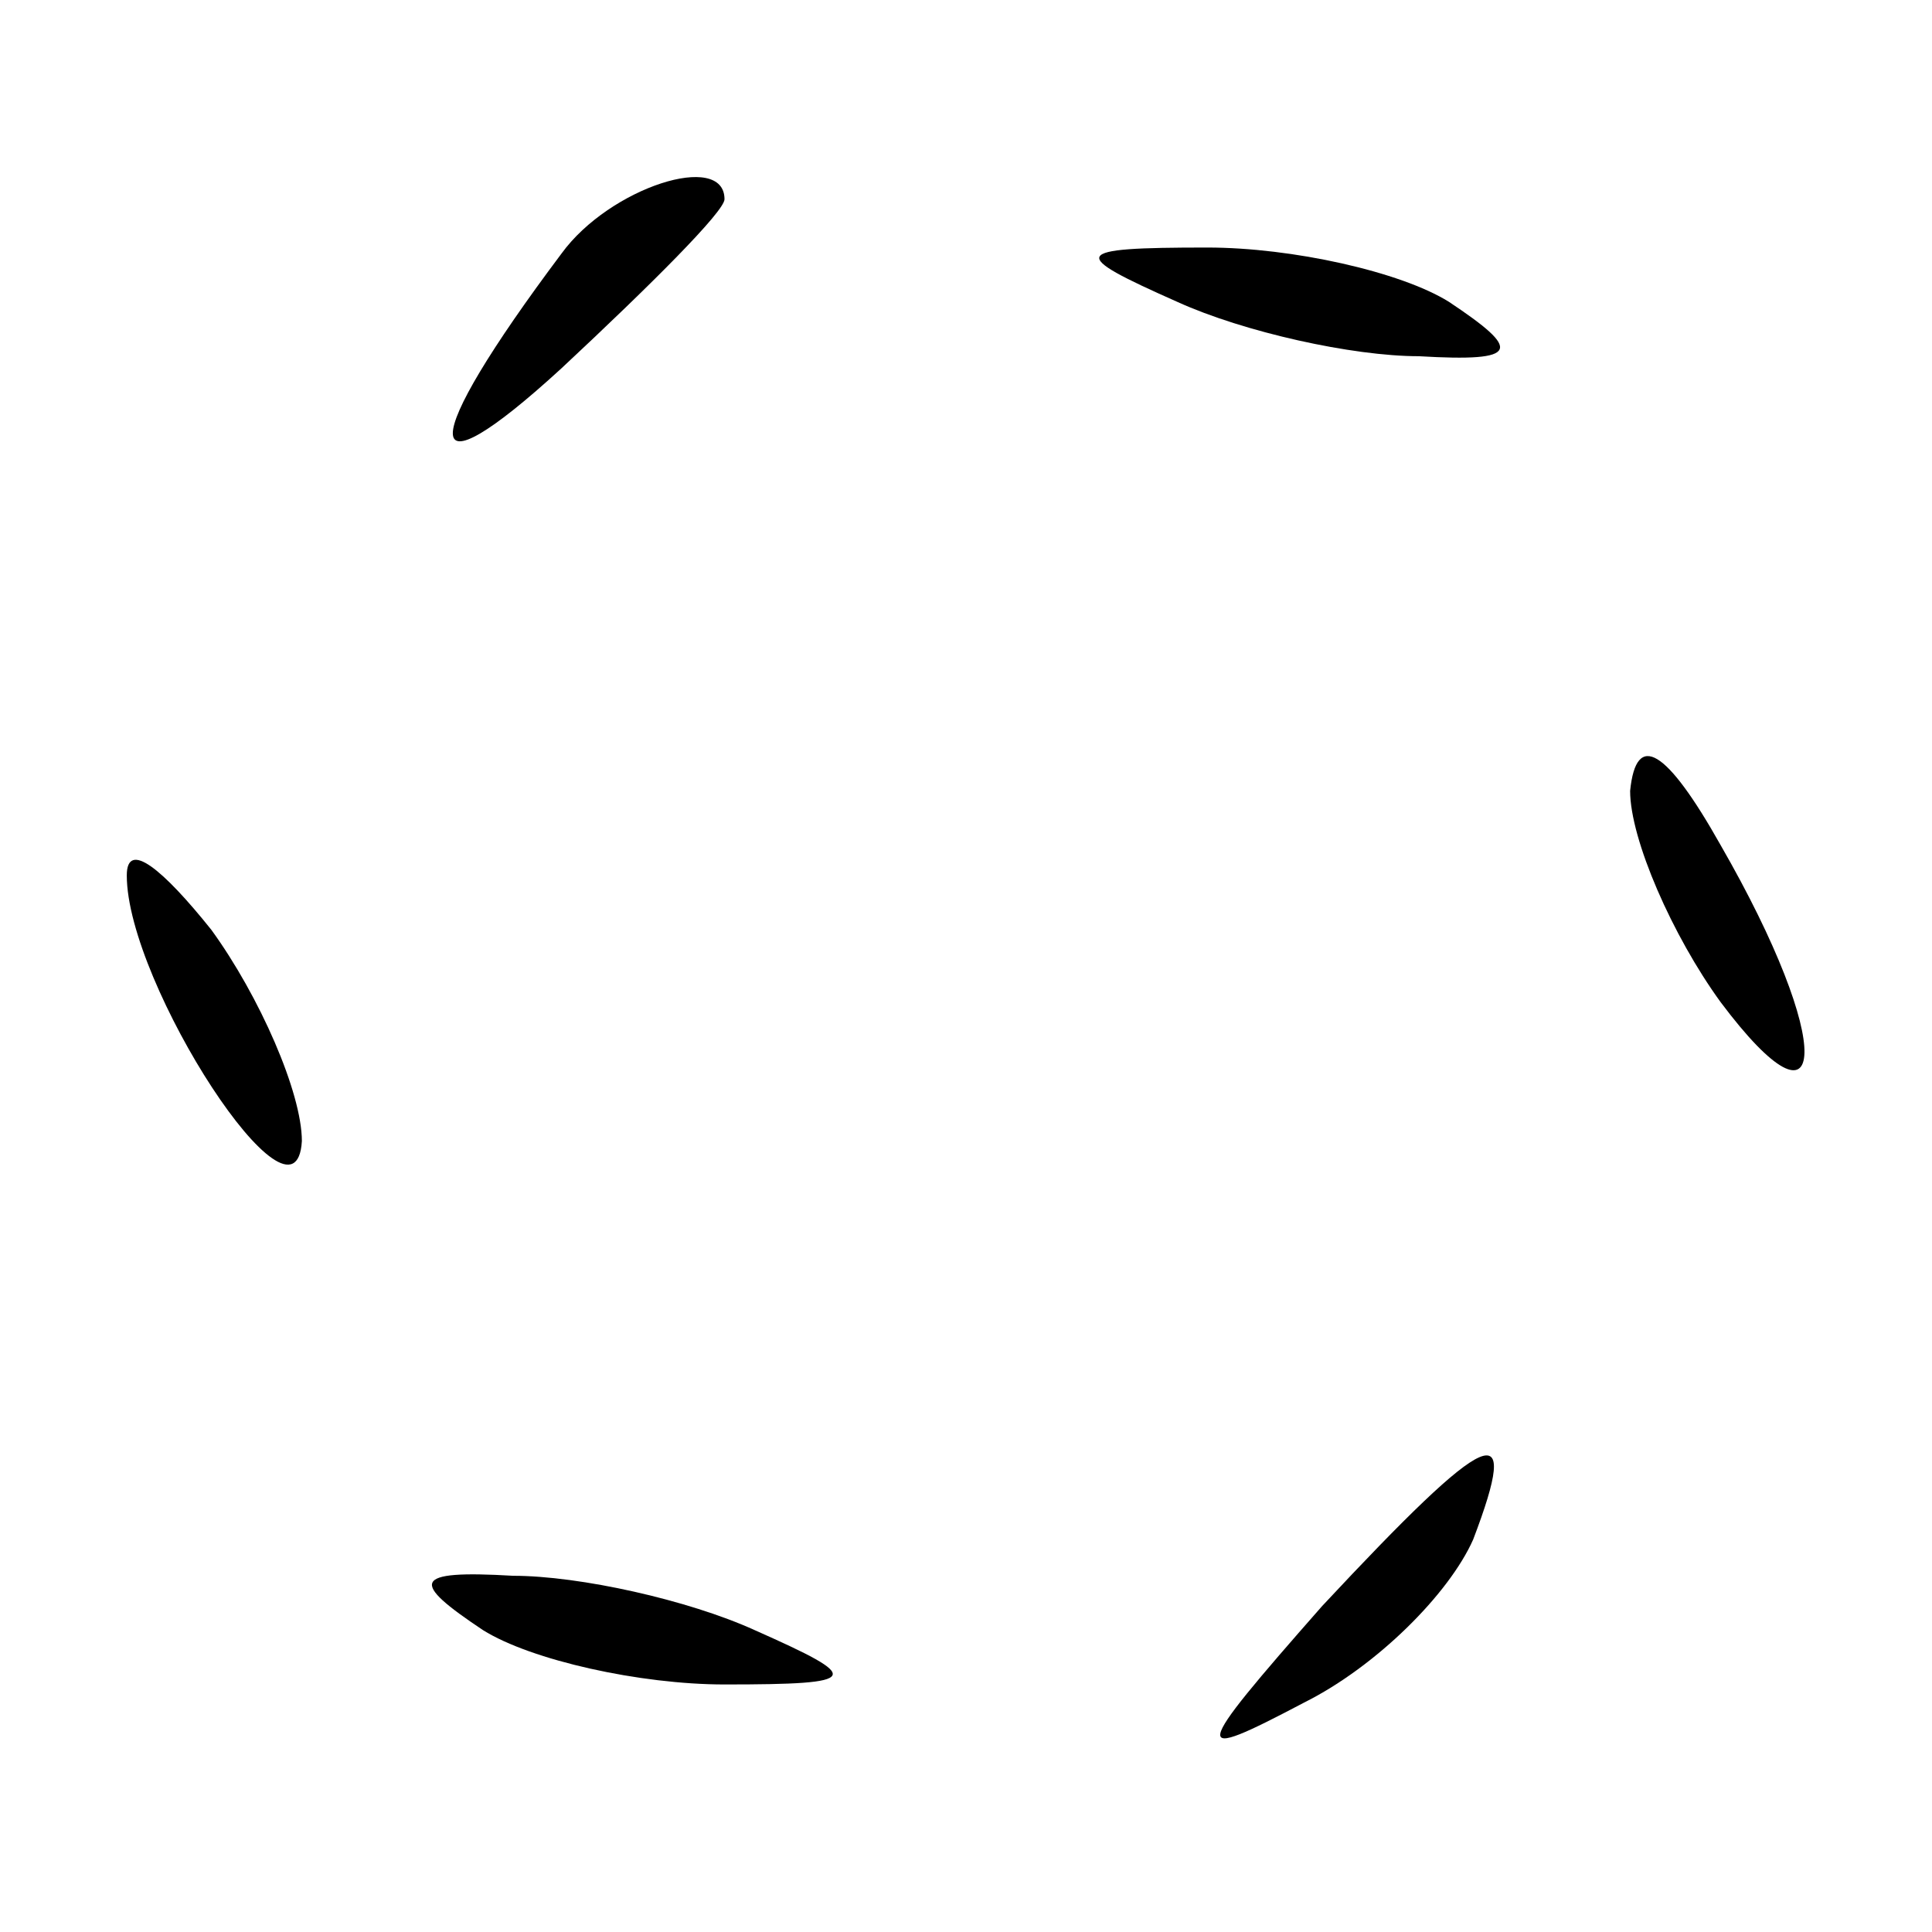 <?xml version="1.0" standalone="no"?>
<!DOCTYPE svg PUBLIC "-//W3C//DTD SVG 20010904//EN"
 "http://www.w3.org/TR/2001/REC-SVG-20010904/DTD/svg10.dtd">
<svg version="1.0" xmlns="http://www.w3.org/2000/svg"
 width="32pt" height="32pt" viewBox="0 0 32 32"
 preserveAspectRatio="xMidYMid meet">

<g transform="translate(0,32) scale(0.1,-0.1)"
fill="#000000" stroke="none">
<path d="M93 278 c-24 -32 -24 -41 0 -19 15 14 27 26 27 28 0 8 -19 2 -27 -9z"/>
<path d="M195 270 c11 -5 29 -9 40 -9 17 -1 17 1 5 9 -8 5 -26 9 -40 9 -23 0
-23 -1 -5 -9z"/>
<path d="M270 189 c0 -8 7 -24 15 -35 18 -24 19 -7 0 26 -9 16 -14 19 -15 9z"/>
<path d="M21 175 c0 -18 28 -61 29 -44 0 8 -7 24 -15 35 -8 10 -14 15 -14 9z"/>
<path d="M219 54 c-22 -25 -22 -26 -3 -16 12 6 24 18 28 27 8 21 3 19 -25 -11z"/>
<path d="M80 50 c8 -5 26 -9 40 -9 23 0 23 1 5 9 -11 5 -29 9 -40 9 -17 1 -17
-1 -5 -9z"/>
</g>
</svg>

